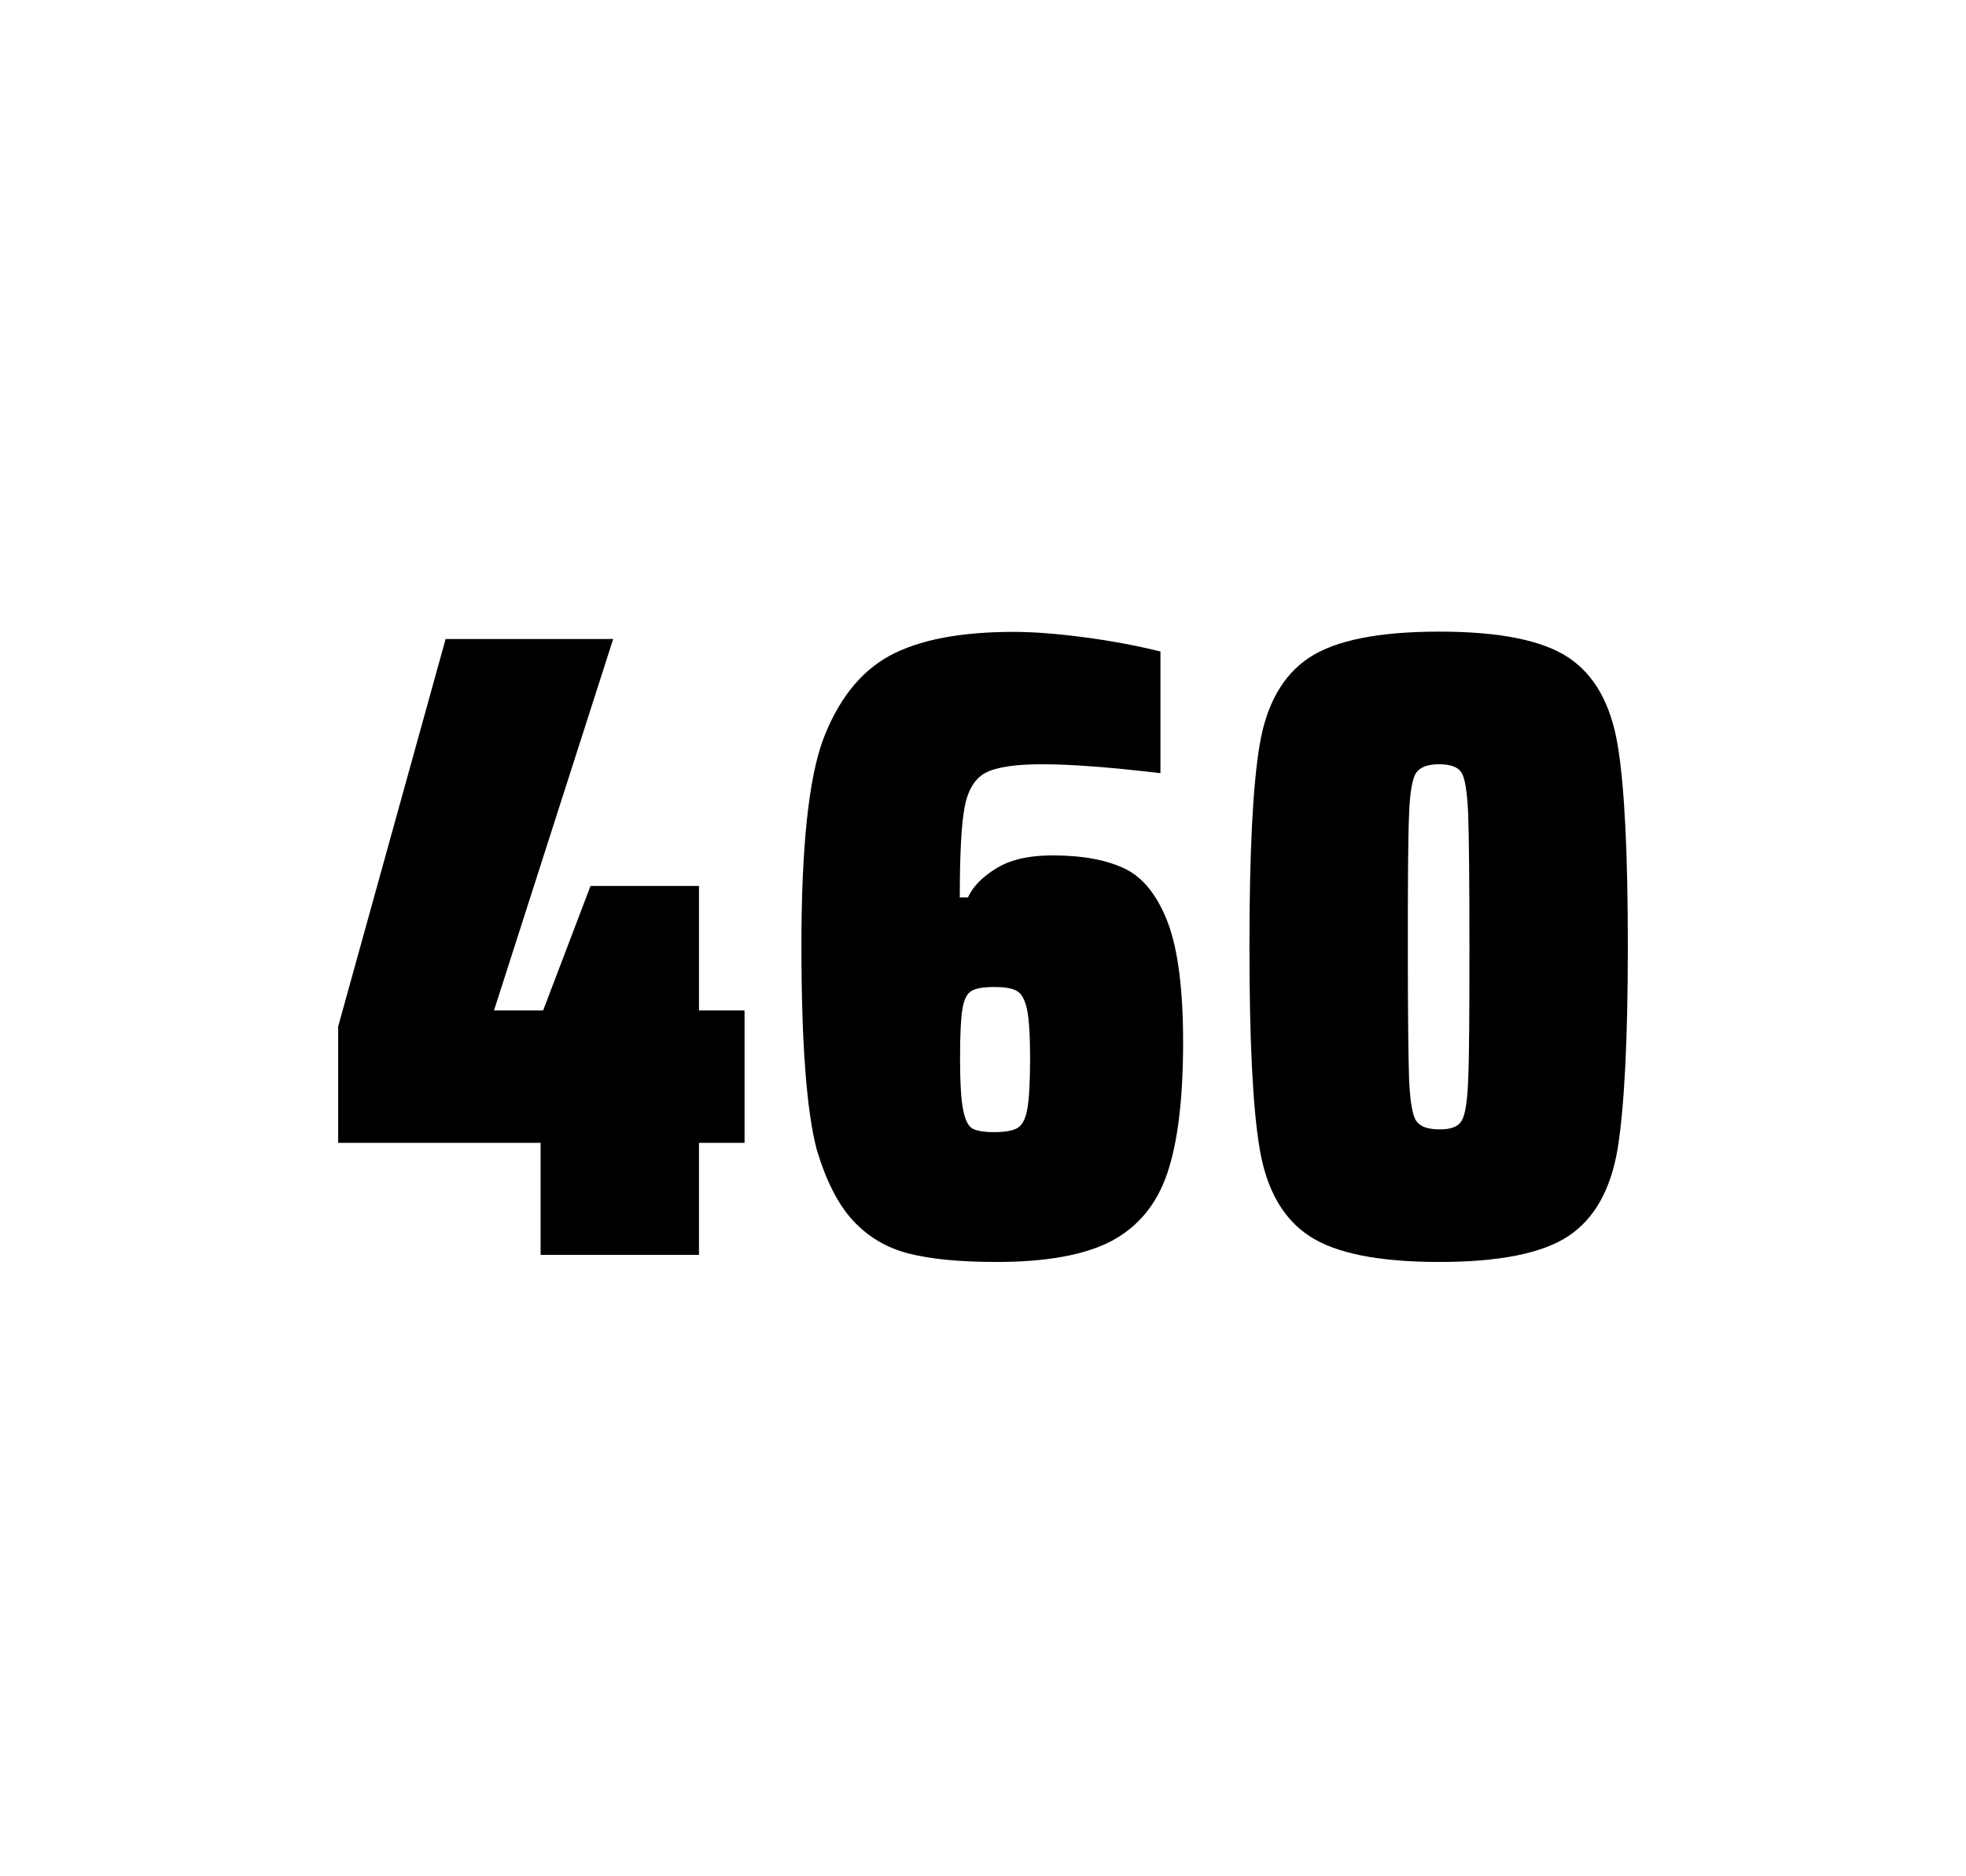 <?xml version="1.0" encoding="utf-8"?>
<svg version="1.1" id="wrapper" x="0px" y="0px" viewBox="0 0 772.1 737" style="enable-background:new 0 0 772.1 737;" xmlns="http://www.w3.org/2000/svg">
  <style type="text/css">
	.st0{fill:none;}
</style>
  <path id="frame" class="st0" d="M 1.5 0 L 770.5 0 C 771.3 0 772 0.7 772 1.5 L 772 735.4 C 772 736.2 771.3 736.9 770.5 736.9 L 1.5 736.9 C 0.7 736.9 0 736.2 0 735.4 L 0 1.5 C 0 0.7 0.7 0 1.5 0 Z"/>
  <g id="numbers"><path id="four" d="M 212.309 492.9 L 212.309 448.9 L 132.809 448.9 L 132.809 403.2 L 175.009 251 L 240.809 251 L 194.009 396.9 L 213.309 396.9 L 231.909 348 L 274.509 348 L 274.509 396.9 L 292.409 396.9 L 292.409 448.9 L 274.509 448.9 L 274.509 492.9 L 212.309 492.9 Z"/><path id="six" d="M 356.939 492.4 C 348.239 490.2 341.039 485.9 335.139 479.6 C 329.239 473.3 324.439 463.9 320.739 451.5 C 316.739 436.3 314.739 409.5 314.739 371.3 C 314.739 333.1 317.539 306.2 323.139 290.8 C 329.039 275.1 337.639 264.1 349.139 257.7 C 360.639 251.4 376.939 248.2 398.039 248.2 C 405.739 248.2 414.939 248.9 425.639 250.3 C 436.339 251.7 446.339 253.6 455.739 255.9 L 455.739 303.7 C 436.239 301.4 420.839 300.2 409.339 300.2 C 398.739 300.2 391.439 301.3 387.139 303.5 C 382.939 305.7 380.139 310.2 378.839 317 C 377.539 323.8 376.939 335.6 376.939 352.5 L 380.139 352.5 C 382.039 348.3 385.739 344.5 391.239 341.1 C 396.739 337.7 404.039 336 413.239 336 C 425.239 336 434.739 337.8 441.939 341.3 C 449.039 344.8 454.639 351.9 458.639 362.4 C 462.639 373 464.639 388.7 464.639 409.5 C 464.639 431.5 462.539 448.7 458.439 460.8 C 454.339 473 447.039 481.8 436.639 487.4 C 426.239 492.9 411.139 495.7 391.439 495.7 C 377.139 495.7 365.639 494.6 356.939 492.4 Z M 399.539 443.1 C 401.439 442 402.739 439.6 403.439 435.7 C 404.139 431.8 404.539 425.2 404.539 415.8 C 404.539 406.7 404.139 400.2 403.339 396.5 C 402.539 392.8 401.239 390.3 399.439 389.3 C 397.639 388.2 394.739 387.7 390.439 387.7 C 386.139 387.7 383.239 388.2 381.439 389.3 C 379.639 390.4 378.539 392.8 377.939 396.5 C 377.339 400.3 377.039 406.6 377.039 415.5 C 377.039 425.1 377.439 431.9 378.239 435.9 C 379.039 439.9 380.239 442.4 381.939 443.3 C 383.539 444.2 386.439 444.7 390.339 444.7 C 394.539 444.7 397.639 444.2 399.539 443.1 Z"/><path id="zero" d="M 514.191 485.5 C 503.891 478.7 497.391 467.3 494.691 451.2 C 491.991 435.1 490.691 408.7 490.691 371.9 C 490.691 335.1 491.991 308.7 494.691 292.6 C 497.391 276.5 503.891 265.1 514.191 258.3 C 524.491 251.5 541.491 248.1 565.191 248.1 C 588.891 248.1 605.791 251.5 615.991 258.3 C 626.191 265.1 632.591 276.5 635.291 292.6 C 637.991 308.7 639.291 335.1 639.291 371.9 C 639.291 408.7 637.891 435.1 635.291 451.2 C 632.591 467.3 626.191 478.7 615.991 485.5 C 605.791 492.3 588.891 495.7 565.191 495.7 C 541.491 495.7 524.491 492.3 514.191 485.5 Z M 573.991 440.3 C 575.391 438.1 576.291 432.7 576.591 424.1 C 576.991 415.5 577.091 398.1 577.091 371.9 C 577.091 345.6 576.891 328.2 576.591 319.7 C 576.191 311.1 575.391 305.8 573.991 303.5 C 572.591 301.3 569.691 300.2 565.191 300.2 C 560.691 300.2 557.791 301.3 556.191 303.5 C 554.691 305.7 553.691 311.1 553.391 319.7 C 552.991 328.3 552.891 345.7 552.891 371.9 C 552.891 398.2 553.091 415.6 553.391 424.1 C 553.791 432.7 554.691 438.1 556.191 440.3 C 557.691 442.5 560.691 443.6 565.191 443.6 C 569.691 443.7 572.591 442.6 573.991 440.3 Z"/></g>
</svg>